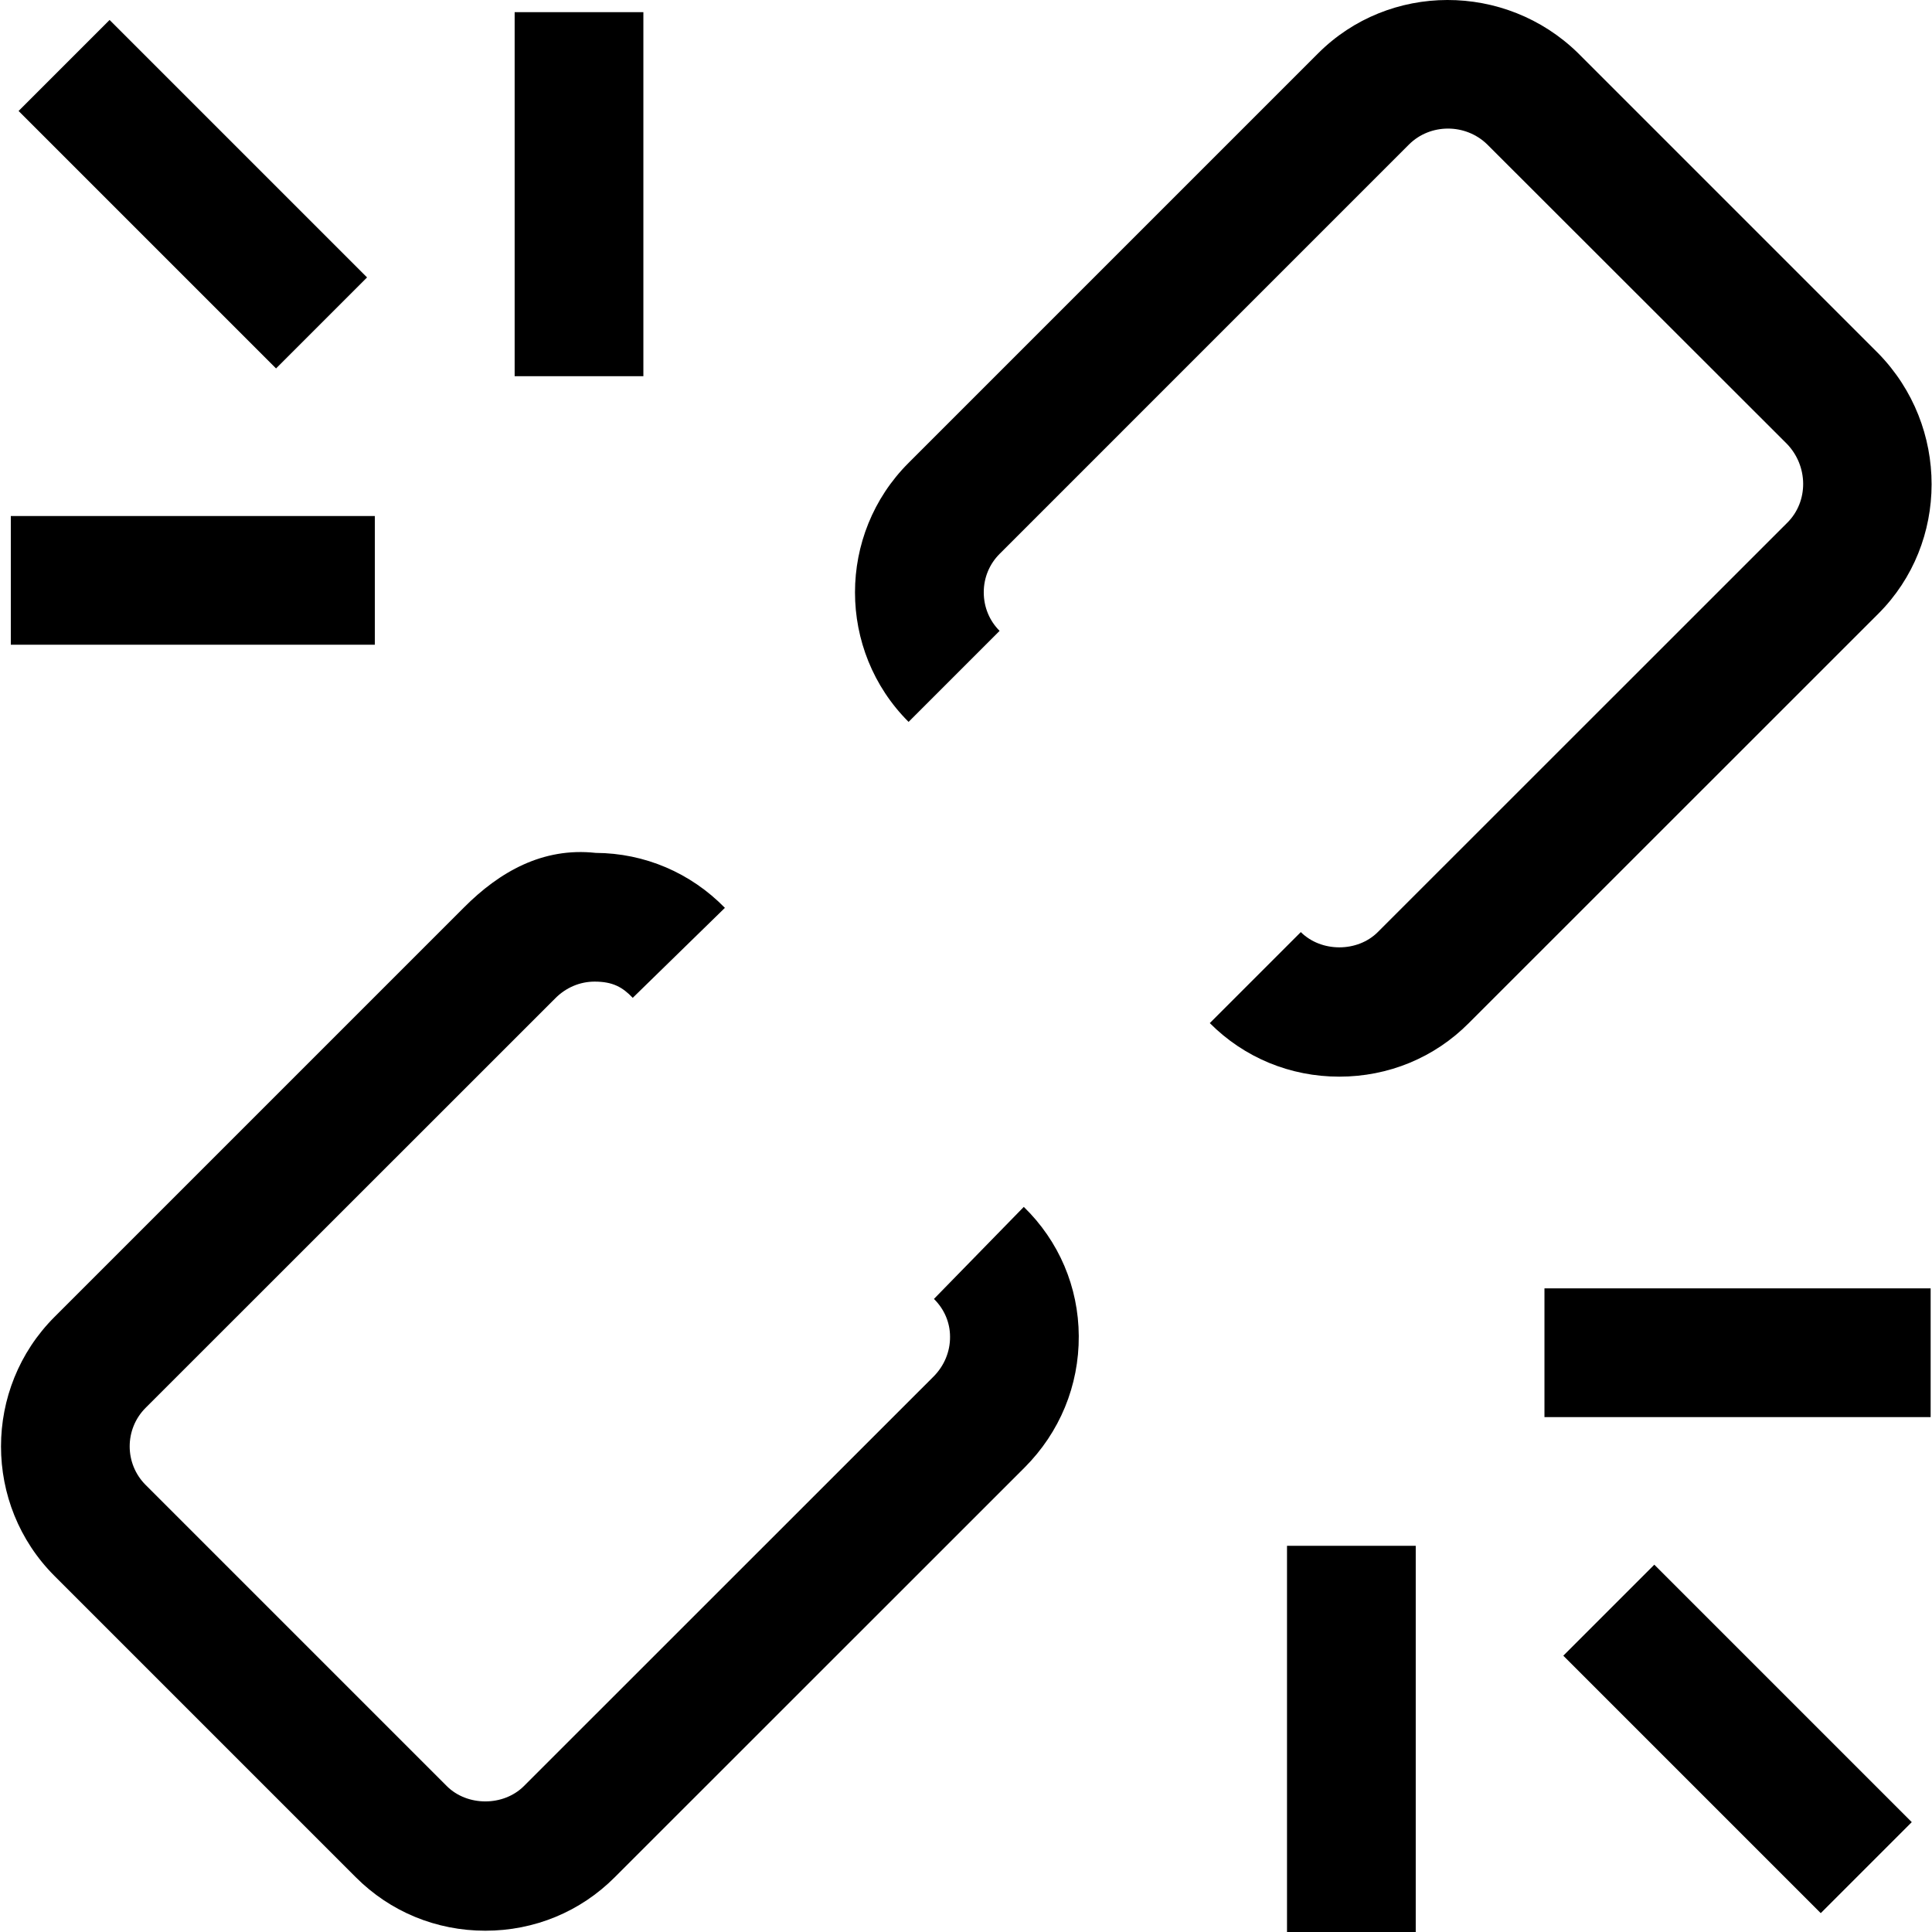 <svg viewBox="0 0 1920 1920" version="1.1" xmlns="http://www.w3.org/2000/svg">
    <path d="M1406.942,1536.219 L1406.942,1920 L1279.015,1920 L1279.015,1536.219 L1406.942,1536.219 Z M461.217,901.702 C496.269,866.522 539.252,841.833 591.958,847.589 C640.698,847.845 686.24,867.29 720.397,902.214 L720.397,902.214 L628.801,991.635 C618.823,981.145 609.1,975.516 590.935,975.516 C576.351,975.516 562.407,981.401 551.789,992.147 L551.789,992.147 L144.598,1399.21 C123.618,1420.318 123.618,1454.602 144.726,1475.71 L144.726,1475.71 L444.075,1775.059 C464.415,1795.271 500.235,1795.271 520.575,1775.059 L520.575,1775.059 L927.638,1368.124 C938.384,1357.378 944.269,1343.178 944.141,1328.466 C944.141,1314.266 938.384,1300.962 928.15,1290.856 L928.15,1290.856 L1017.443,1199.388 C1052.367,1233.417 1071.812,1278.959 1072.07,1327.699 C1072.323,1376.951 1053.262,1423.388 1018.082,1458.568 L1018.082,1458.568 L611.019,1865.503 C576.735,1899.915 531.065,1918.721 482.325,1918.721 C433.585,1918.721 387.787,1899.915 353.502,1865.503 L353.502,1865.503 L54.154,1566.154 C-16.718,1495.283 -16.718,1379.637 54.154,1308.766 L54.154,1308.766 Z M1644.041,1554.961 L1899.895,1810.814 L1809.451,1901.259 L1553.597,1645.405 L1644.041,1554.961 Z M1918.649,1280.366 L1918.649,1408.293 L1534.869,1408.293 L1534.869,1280.366 L1918.649,1280.366 Z M1309.871,53.074 C1380.358,-17.542 1496.004,-17.67 1568.027,52.562 L1568.027,52.562 L1866.736,351.271 C1937.352,423.678 1937.096,539.452 1866.736,609.812 L1866.736,609.812 L1459.673,1016.747 C1425.517,1051.159 1379.719,1069.964 1330.979,1069.964 C1282.239,1069.964 1236.569,1051.159 1202.284,1016.747 L1202.284,1016.747 L1292.729,926.303 C1313.069,946.515 1349.016,946.515 1369.229,926.303 L1369.229,926.303 L1776.292,519.367 C1797.4,498.259 1797.144,463.207 1775.78,441.076 L1775.78,441.076 L1477.967,143.518 C1456.475,122.538 1421.423,122.538 1400.315,143.518 L1400.315,143.518 L993.38,550.454 C983.274,560.56 977.645,574.12 977.645,588.576 C977.645,603.287 983.274,616.848 993.38,626.954 L993.38,626.954 L902.935,717.398 C831.936,646.527 831.936,530.881 902.935,460.009 L902.935,460.009 Z M372.525,512.805 L372.525,640.731 L10.748,640.731 L10.748,512.805 L372.525,512.805 Z M639.381,12.099 L639.381,373.876 L511.454,373.876 L511.454,12.099 L639.381,12.099 Z M108.919,19.839 L364.773,275.692 L274.329,366.137 L18.475,110.283 L108.919,19.839 Z" stroke="none" stroke-width="1" fill-rule="evenodd"/>
</svg>
